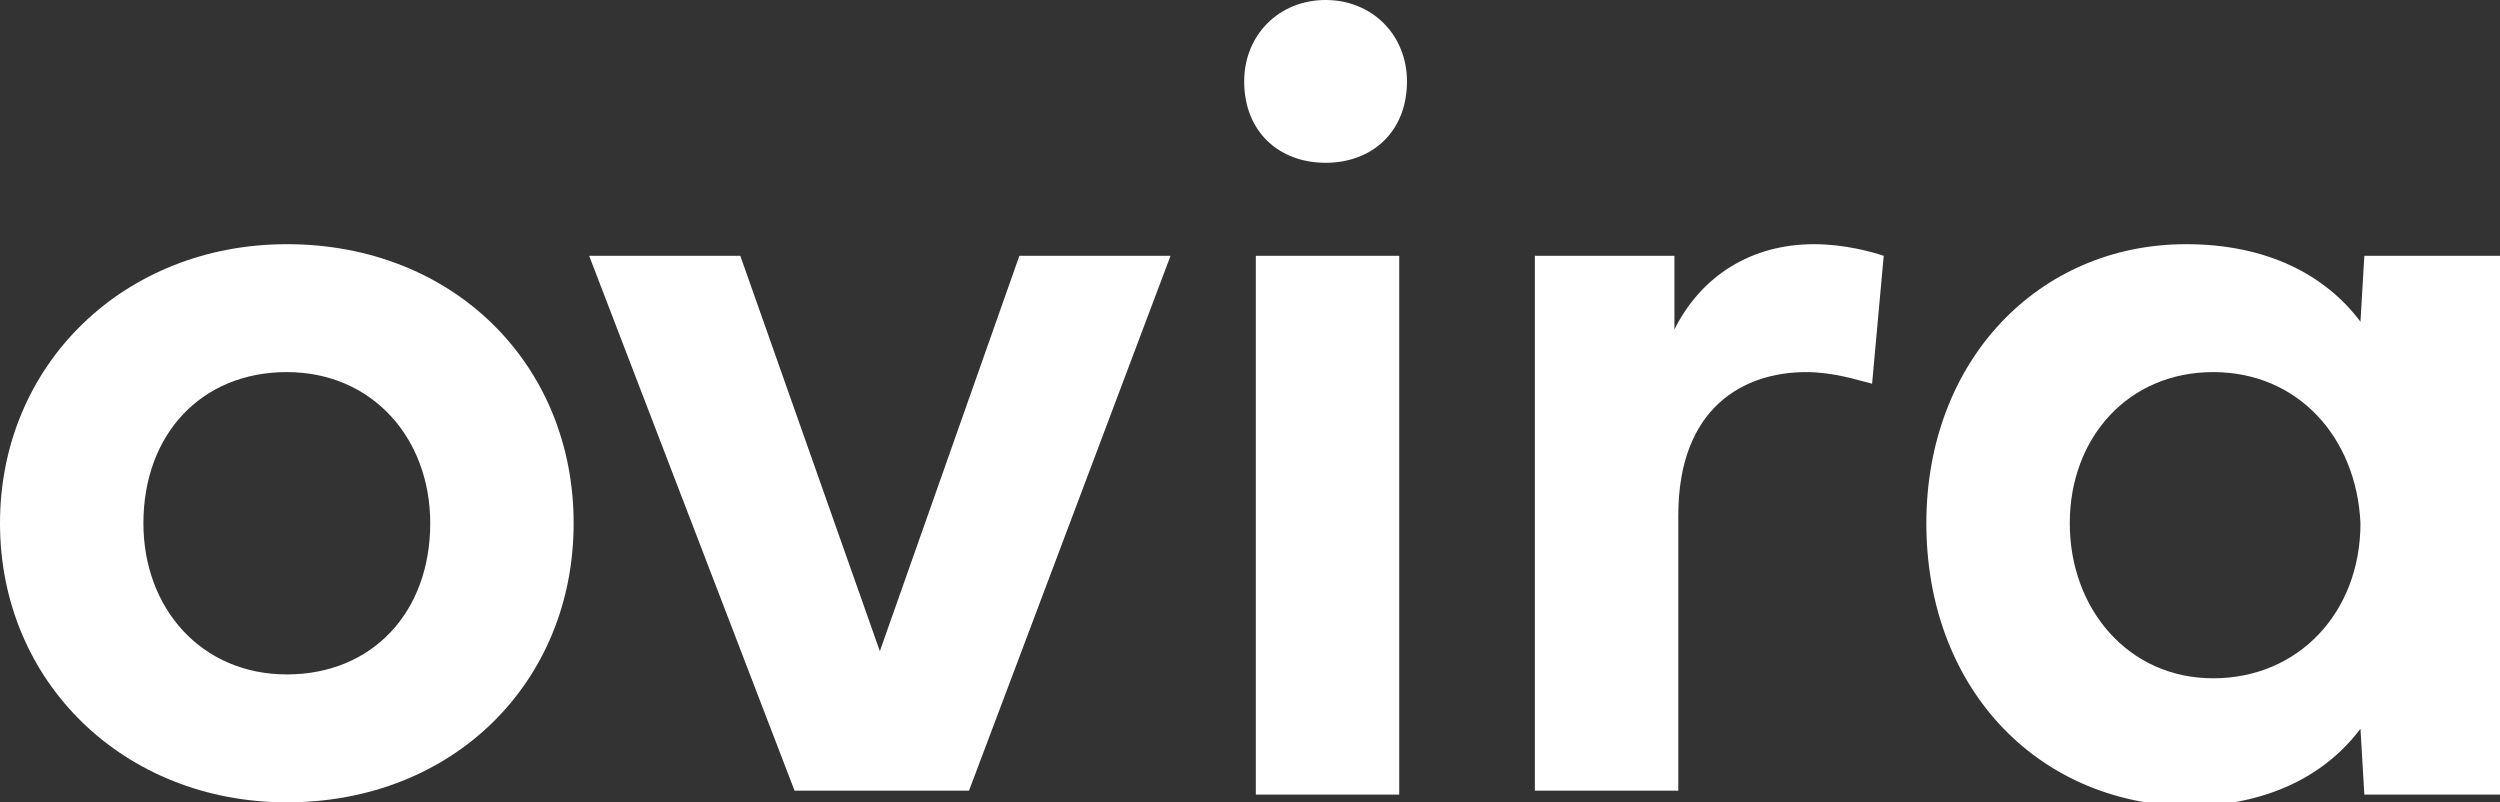 <?xml version="1.0" encoding="utf-8"?>
<!-- Generator: Adobe Illustrator 25.0.1, SVG Export Plug-In . SVG Version: 6.00 Build 0)  -->
<svg version="1.1" id="Layer_1" xmlns="http://www.w3.org/2000/svg" xmlns:xlink="http://www.w3.org/1999/xlink" x="0px" y="0px"
	 viewBox="0 0 64.5 20.7" style="enable-background:new 0 0 64.5 20.7;" xml:space="preserve">
<rect x="0" y="0" width="64.5" height="20.7" fill="#333333" stroke="none"/>
<style type="text/css">
	.st0{fill:#FFFFFF;}
</style>
<g>
	<path class="st0" d="M7.4,6.3c4.3,0,7.4,3.1,7.4,7.2c0,4.1-3.1,7.2-7.4,7.2c-4.2,0-7.4-3.1-7.4-7.2C0,9.4,3.2,6.3,7.4,6.3z
		 M7.4,17.4c2.2,0,3.7-1.6,3.7-3.9c0-2.2-1.5-3.9-3.7-3.9c-2.2,0-3.7,1.6-3.7,3.9C3.7,15.7,5.2,17.4,7.4,17.4z"/>
	<path class="st0" d="M26.3,6.6h3.9L25,20.4h-4.5L15.2,6.6h3.9l3.6,10.2L26.3,6.6z"/>
	<path class="st0" d="M32.1,2.1C32.1,0.9,33,0,34.2,0s2.1,0.9,2.1,2.1c0,1.3-0.9,2.1-2.1,2.1S32.1,3.4,32.1,2.1z M32.4,20.4V6.6h3.7
		v13.9H32.4z"/>
	<path class="st0" d="M43.2,8.5c0.7-1.4,2-2.2,3.6-2.2c0.8,0,1.5,0.2,1.8,0.3l-0.3,3.3c-0.4-0.1-1-0.3-1.7-0.3
		c-1.6,0-3.3,0.9-3.3,3.7v7.1h-3.7V6.6h3.6L43.2,8.5z"/>
	<path class="st0" d="M49.7,13.5c0-4.2,2.9-7.2,6.7-7.2c2.1,0,3.6,0.8,4.5,2l0.1-1.7h3.6v13.9h-3.6l-0.1-1.7c-0.9,1.2-2.4,2-4.5,2
		C52.5,20.7,49.7,17.7,49.7,13.5z M57.1,9.6c-2.2,0-3.7,1.7-3.7,3.9c0,2.2,1.5,4,3.7,4c2.2,0,3.8-1.7,3.8-4
		C60.8,11.3,59.3,9.6,57.1,9.6z"/>
</g>
</svg>
